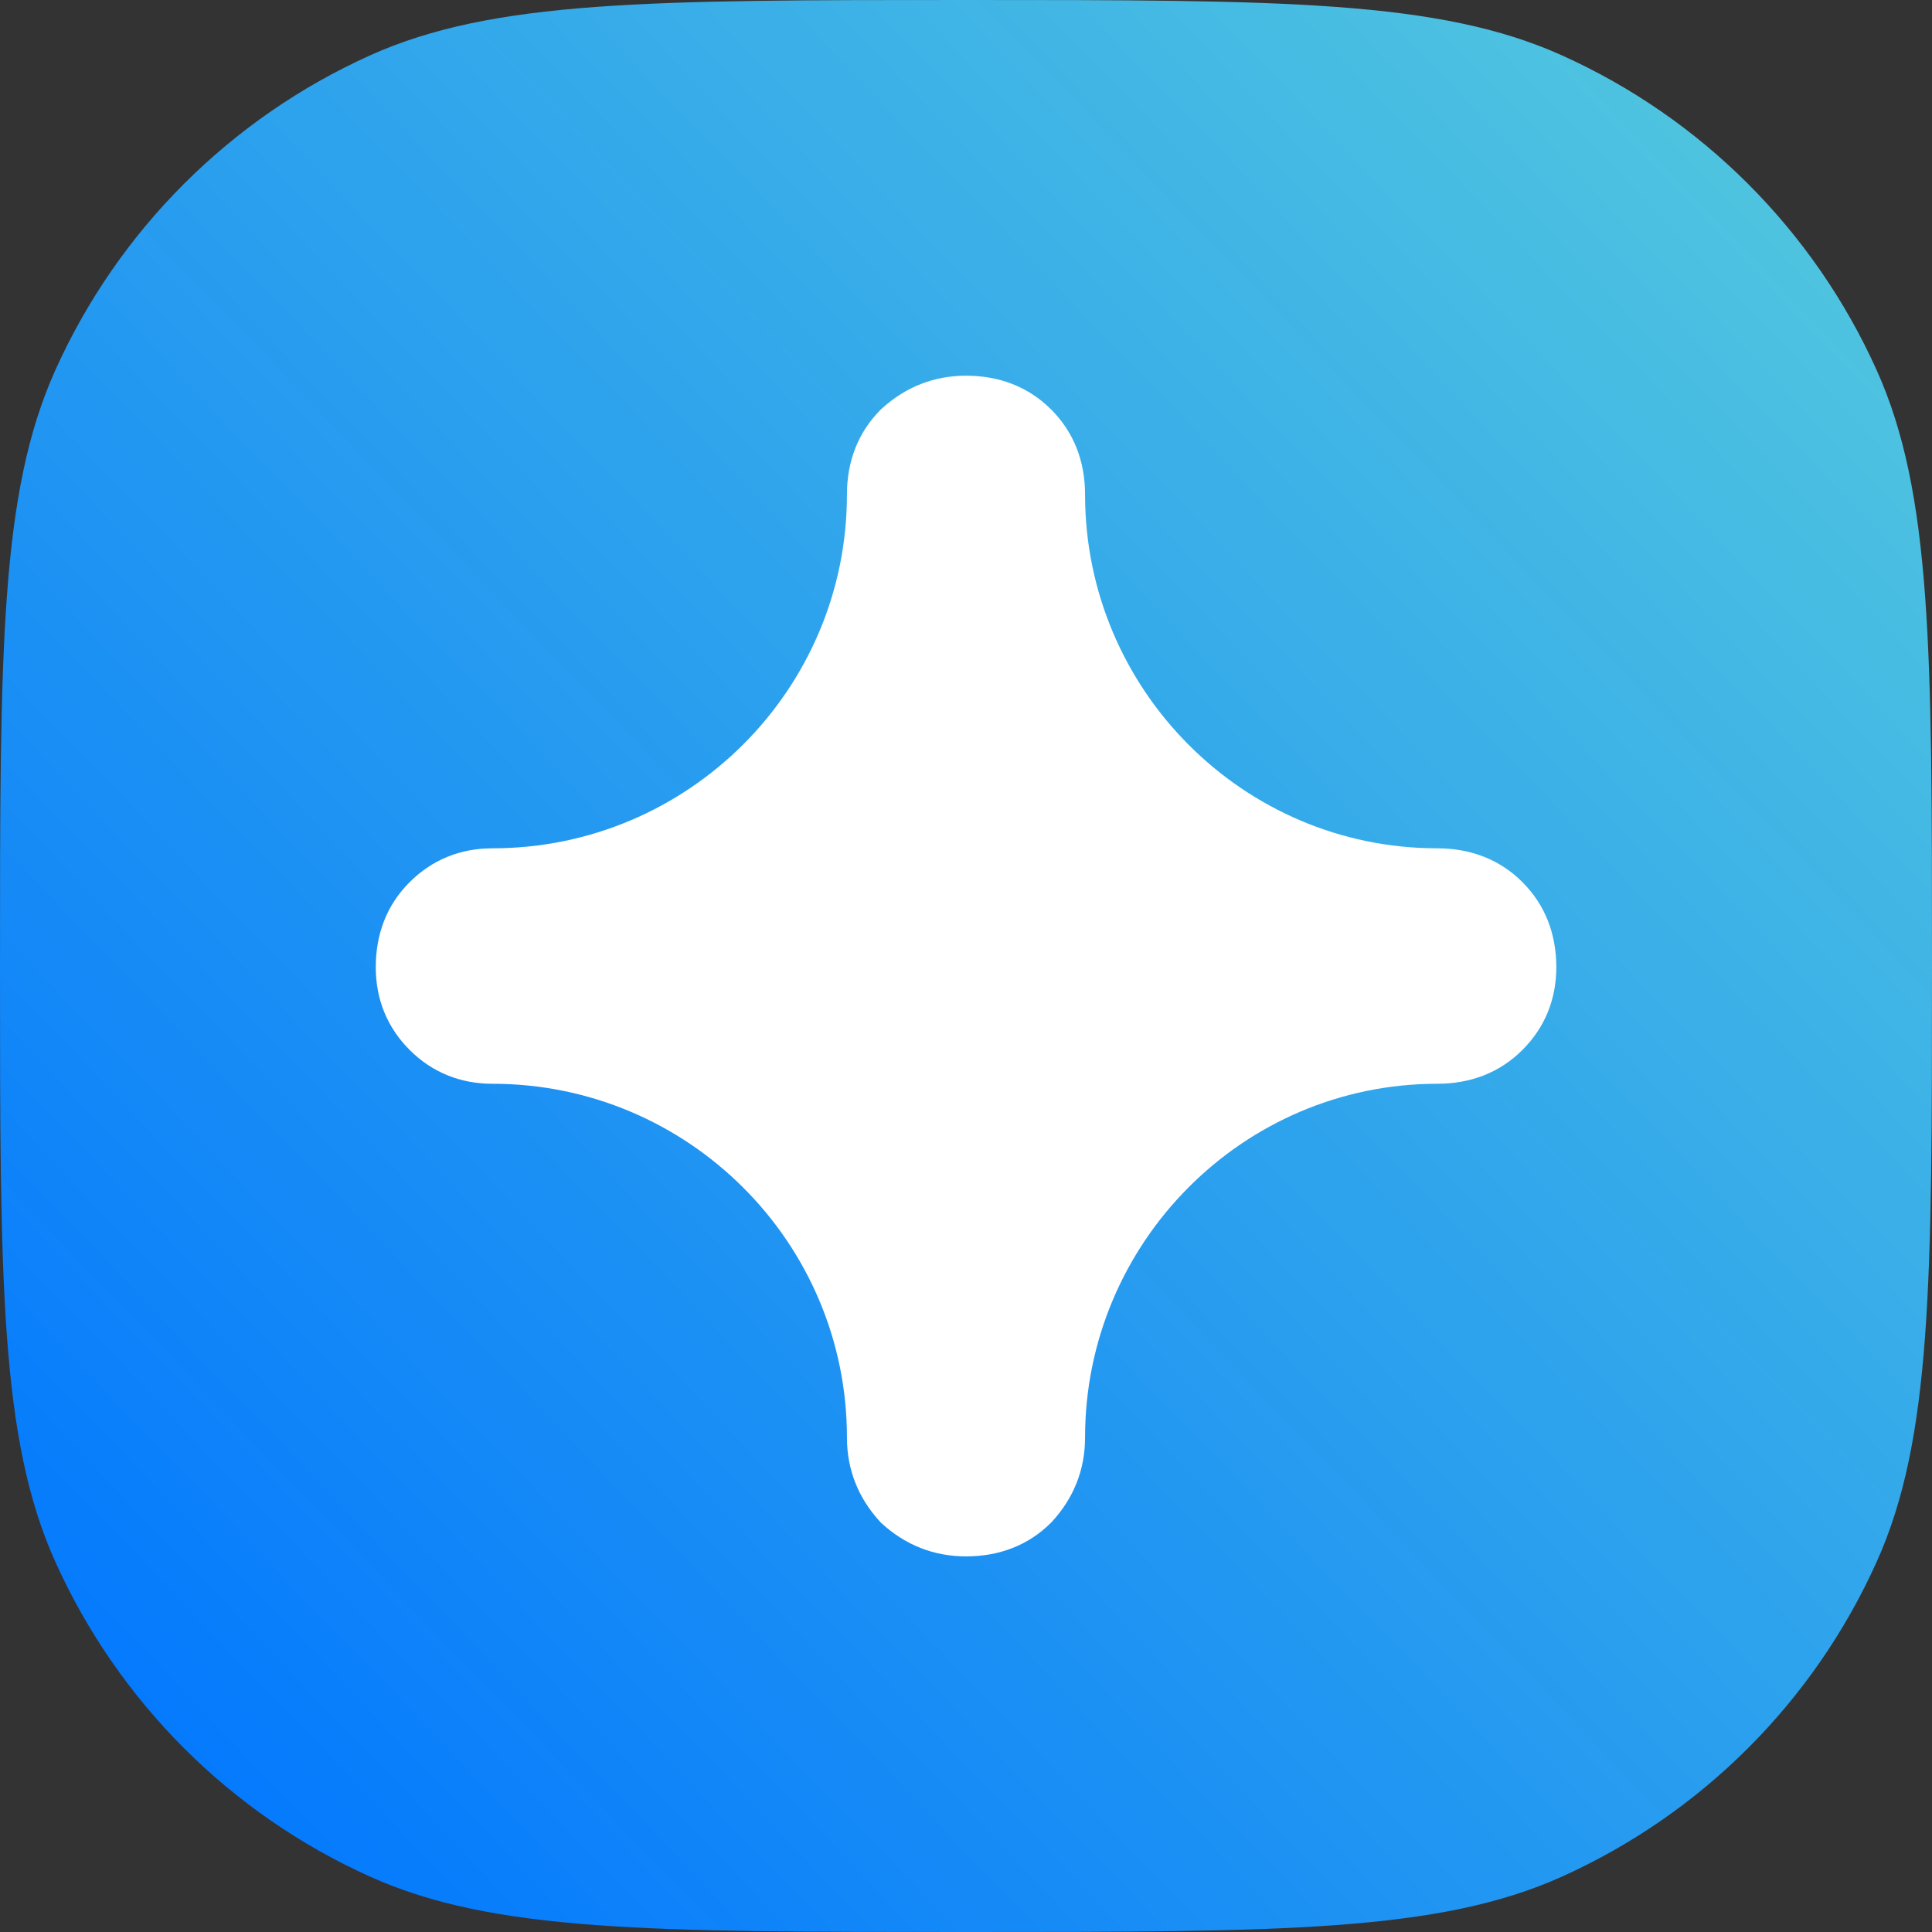 <?xml version="1.0" encoding="UTF-8"?> <svg xmlns="http://www.w3.org/2000/svg" xmlns:xlink="http://www.w3.org/1999/xlink" fill="none" height="24" viewBox="0 0 24 24" width="24"><rect x="0" y="0" width="24" height="24" fill="#333333" stroke="none"/> <linearGradient id="a" gradientUnits="userSpaceOnUse" x1="21.155" x2="0" y1="1.885" y2="22.15"> <stop offset="0" stop-color="#4ec3e0"></stop> <stop offset="1" stop-color="#0075ff"></stop> </linearGradient> <path d="m0 12c0-3.916 0-5.874.687-7.401.782-1.738 2.174-3.129 3.912-3.912 1.527-.687 3.485-.687 7.401-.687 3.916 0 5.874 0 7.401.687 1.738.782 3.129 2.174 3.912 3.912.687 1.527.687 3.485.687 7.401 0 3.916 0 5.874-.687 7.401-.782 1.738-2.174 3.129-3.912 3.912-1.527.687-3.485.687-7.401.687-3.916 0-5.874 0-7.401-.687-1.738-.782-3.129-2.174-3.912-3.912-.687-1.527-.687-3.485-.687-7.401z" fill="url(#a)"></path> <path d="m10.932 18.903.01.011.011.01c.295.27.649.41 1.047.41.411 0 .774-.136 1.058-.42l.005-.005.005-.006c.271-.294.411-.648.411-1.046 0-2.416 1.959-4.394 4.375-4.394.411 0 .774-.136 1.058-.42.28-.28.421-.63.421-1.028 0-.411-.137-.773-.421-1.057-.284-.284-.647-.42-1.058-.42-2.416 0-4.375-1.978-4.375-4.394 0-.411-.137-.773-.421-1.057-.284-.284-.647-.42-1.058-.42-.398 0-.752.14-1.047.41l-.006.005-.005.005c-.284.284-.421.646-.421 1.057 0 2.427-1.977 4.394-4.403 4.394-.399 0-.749.141-1.029.42-.285.284-.421.646-.421 1.057 0 .398.141.748.421 1.028.28.28.631.42 1.029.42 2.427 0 4.403 1.967 4.403 4.394 0 .398.14.751.411 1.046z" fill="#fff"></path> </svg> 